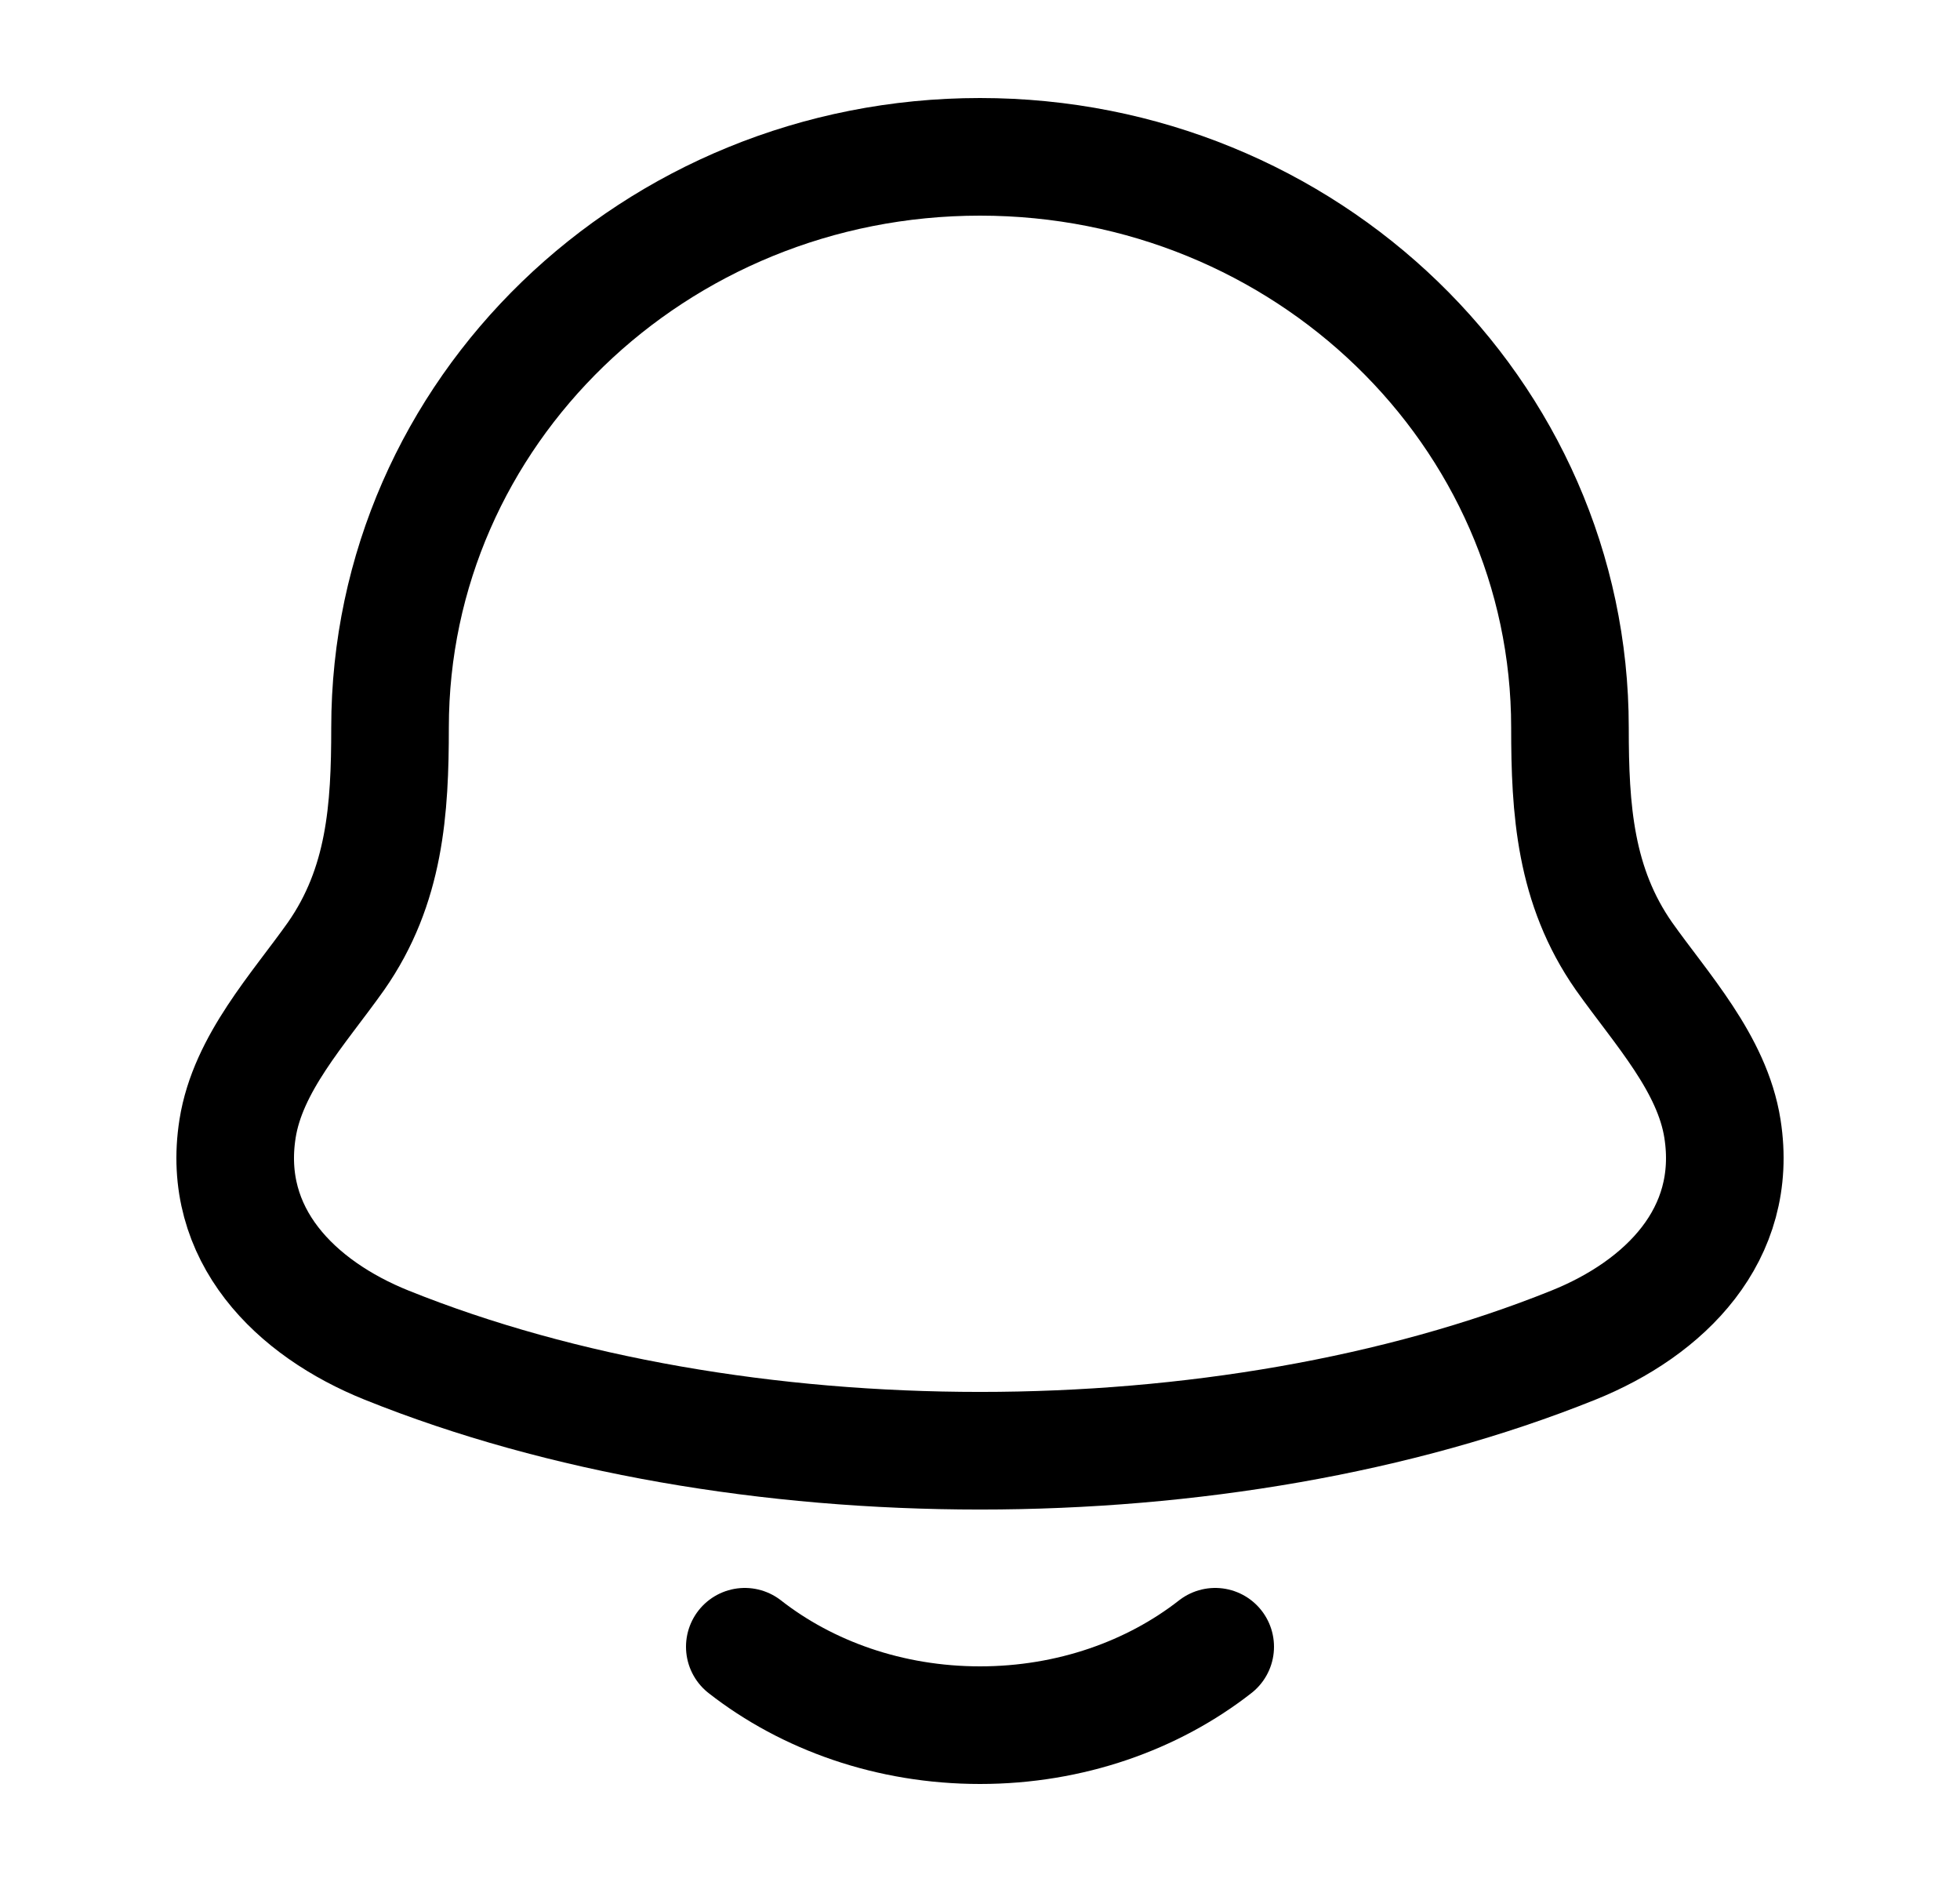 <svg width="25" height="24" viewBox="0 0 25 24" fill="none" xmlns="http://www.w3.org/2000/svg">
<path d="M3.03 14.394C2.817 15.747 3.768 16.686 4.932 17.154C9.395 18.949 15.605 18.949 20.068 17.154C21.232 16.686 22.183 15.747 21.97 14.394C21.839 13.562 21.193 12.87 20.714 12.194C20.087 11.297 20.025 10.32 20.025 9.279C20.025 5.259 16.656 2 12.5 2C8.344 2 4.975 5.259 4.975 9.279C4.975 10.32 4.913 11.297 4.286 12.194C3.807 12.87 3.161 13.562 3.03 14.394Z" stroke="black" stroke-width="1.5" stroke-linecap="round" stroke-linejoin="round"/>
<path d="M9.5 21C10.296 21.622 11.348 22 12.5 22C13.652 22 14.704 21.622 15.5 21" stroke="black" stroke-width="1.5" stroke-linecap="round" stroke-linejoin="round"/>
</svg>
